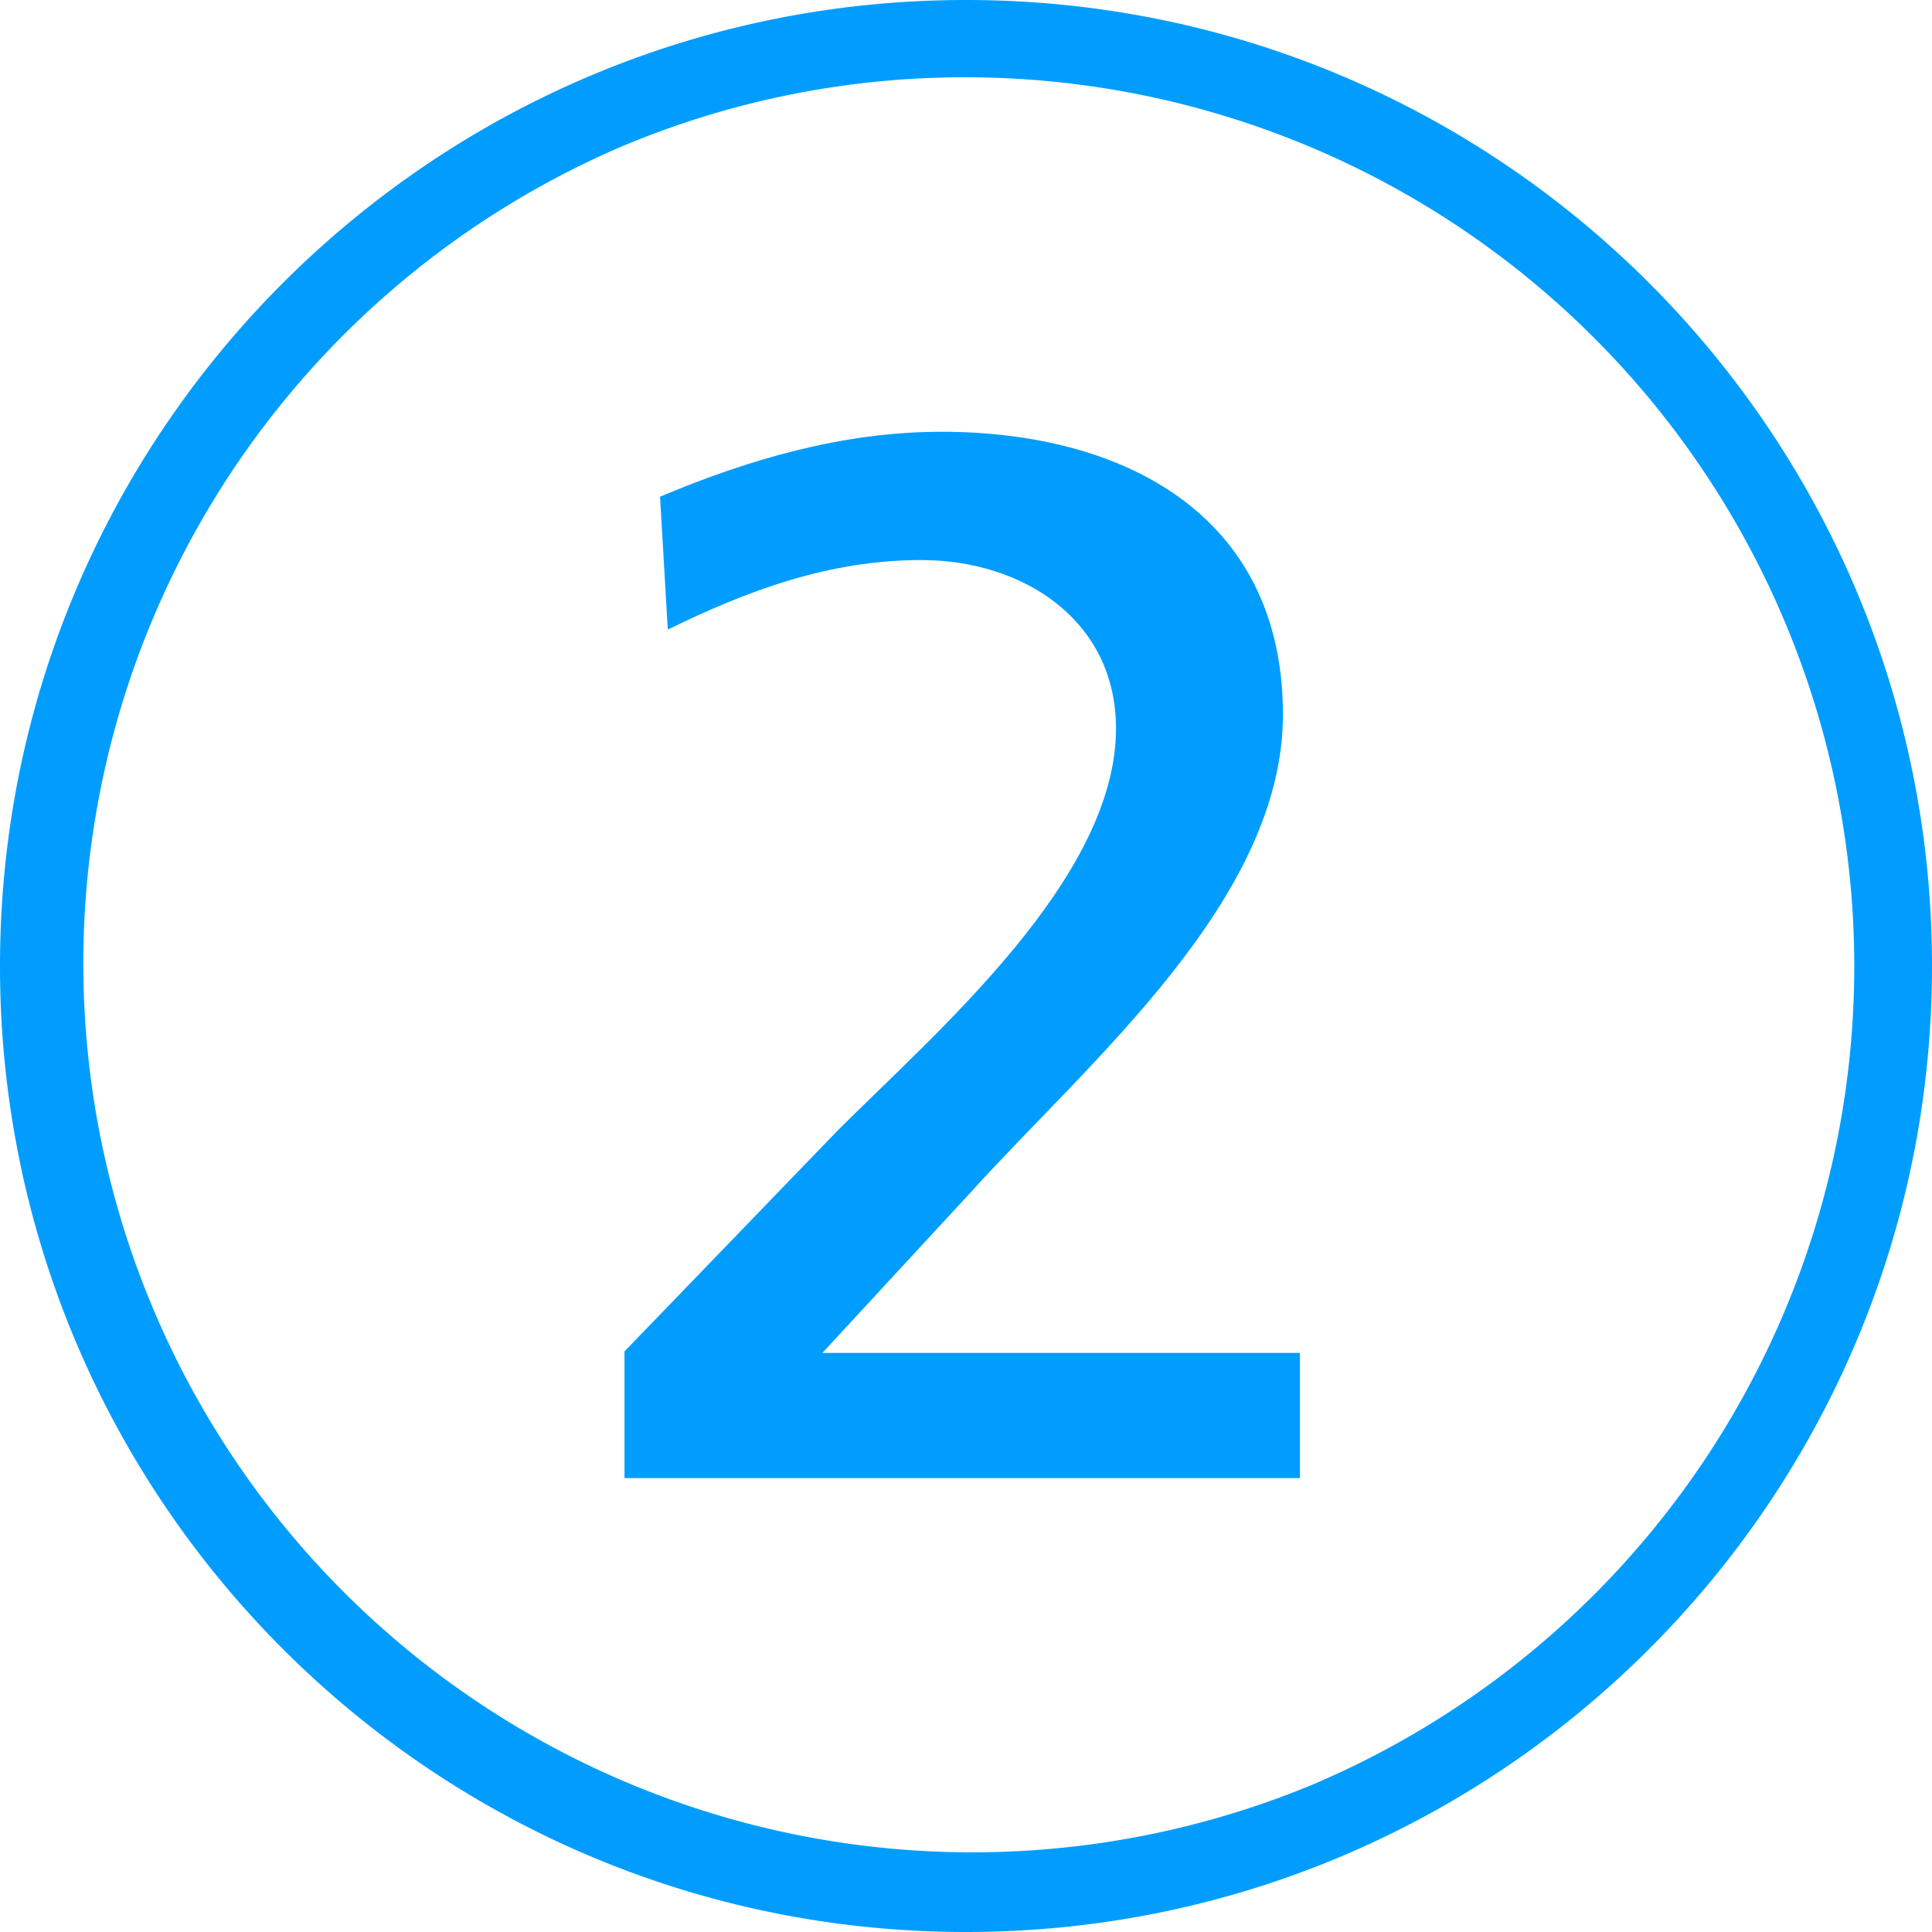 <svg id="Ebene_1" data-name="Ebene 1" xmlns="http://www.w3.org/2000/svg" viewBox="0 0 500 500"><defs><style>.cls-1{fill:none;}.cls-2{fill:#009dff;}</style></defs><path class="cls-1" d="M250,490A240,240,0,0,1,80.29,80.29,240,240,0,0,1,419.71,419.71,238.43,238.43,0,0,1,250,490Z"/><path class="cls-2" d="M250,20a230.07,230.07,0,0,1,89.52,441.93,230.06,230.06,0,0,1-179-423.86A228.49,228.49,0,0,1,250,20m0-20C111.93,0,0,111.93,0,250S111.93,500,250,500,500,388.07,500,250,388.07,0,250,0Z"/><path class="cls-2" d="M161.62,382.54v-32.8l55.2-57.2c25.6-25.6,72-65.2,72-104,0-28-24-43.6-50.4-43.6-24,0-45.2,8-65.6,18l-2-34.4c22.8-9.6,47.2-16.8,72.8-16.8,46.8,0,88.4,21.2,88.4,73.2,0,48-50.4,90-80.4,123.2l-38.8,42h123.6v32.4Z"/></svg>